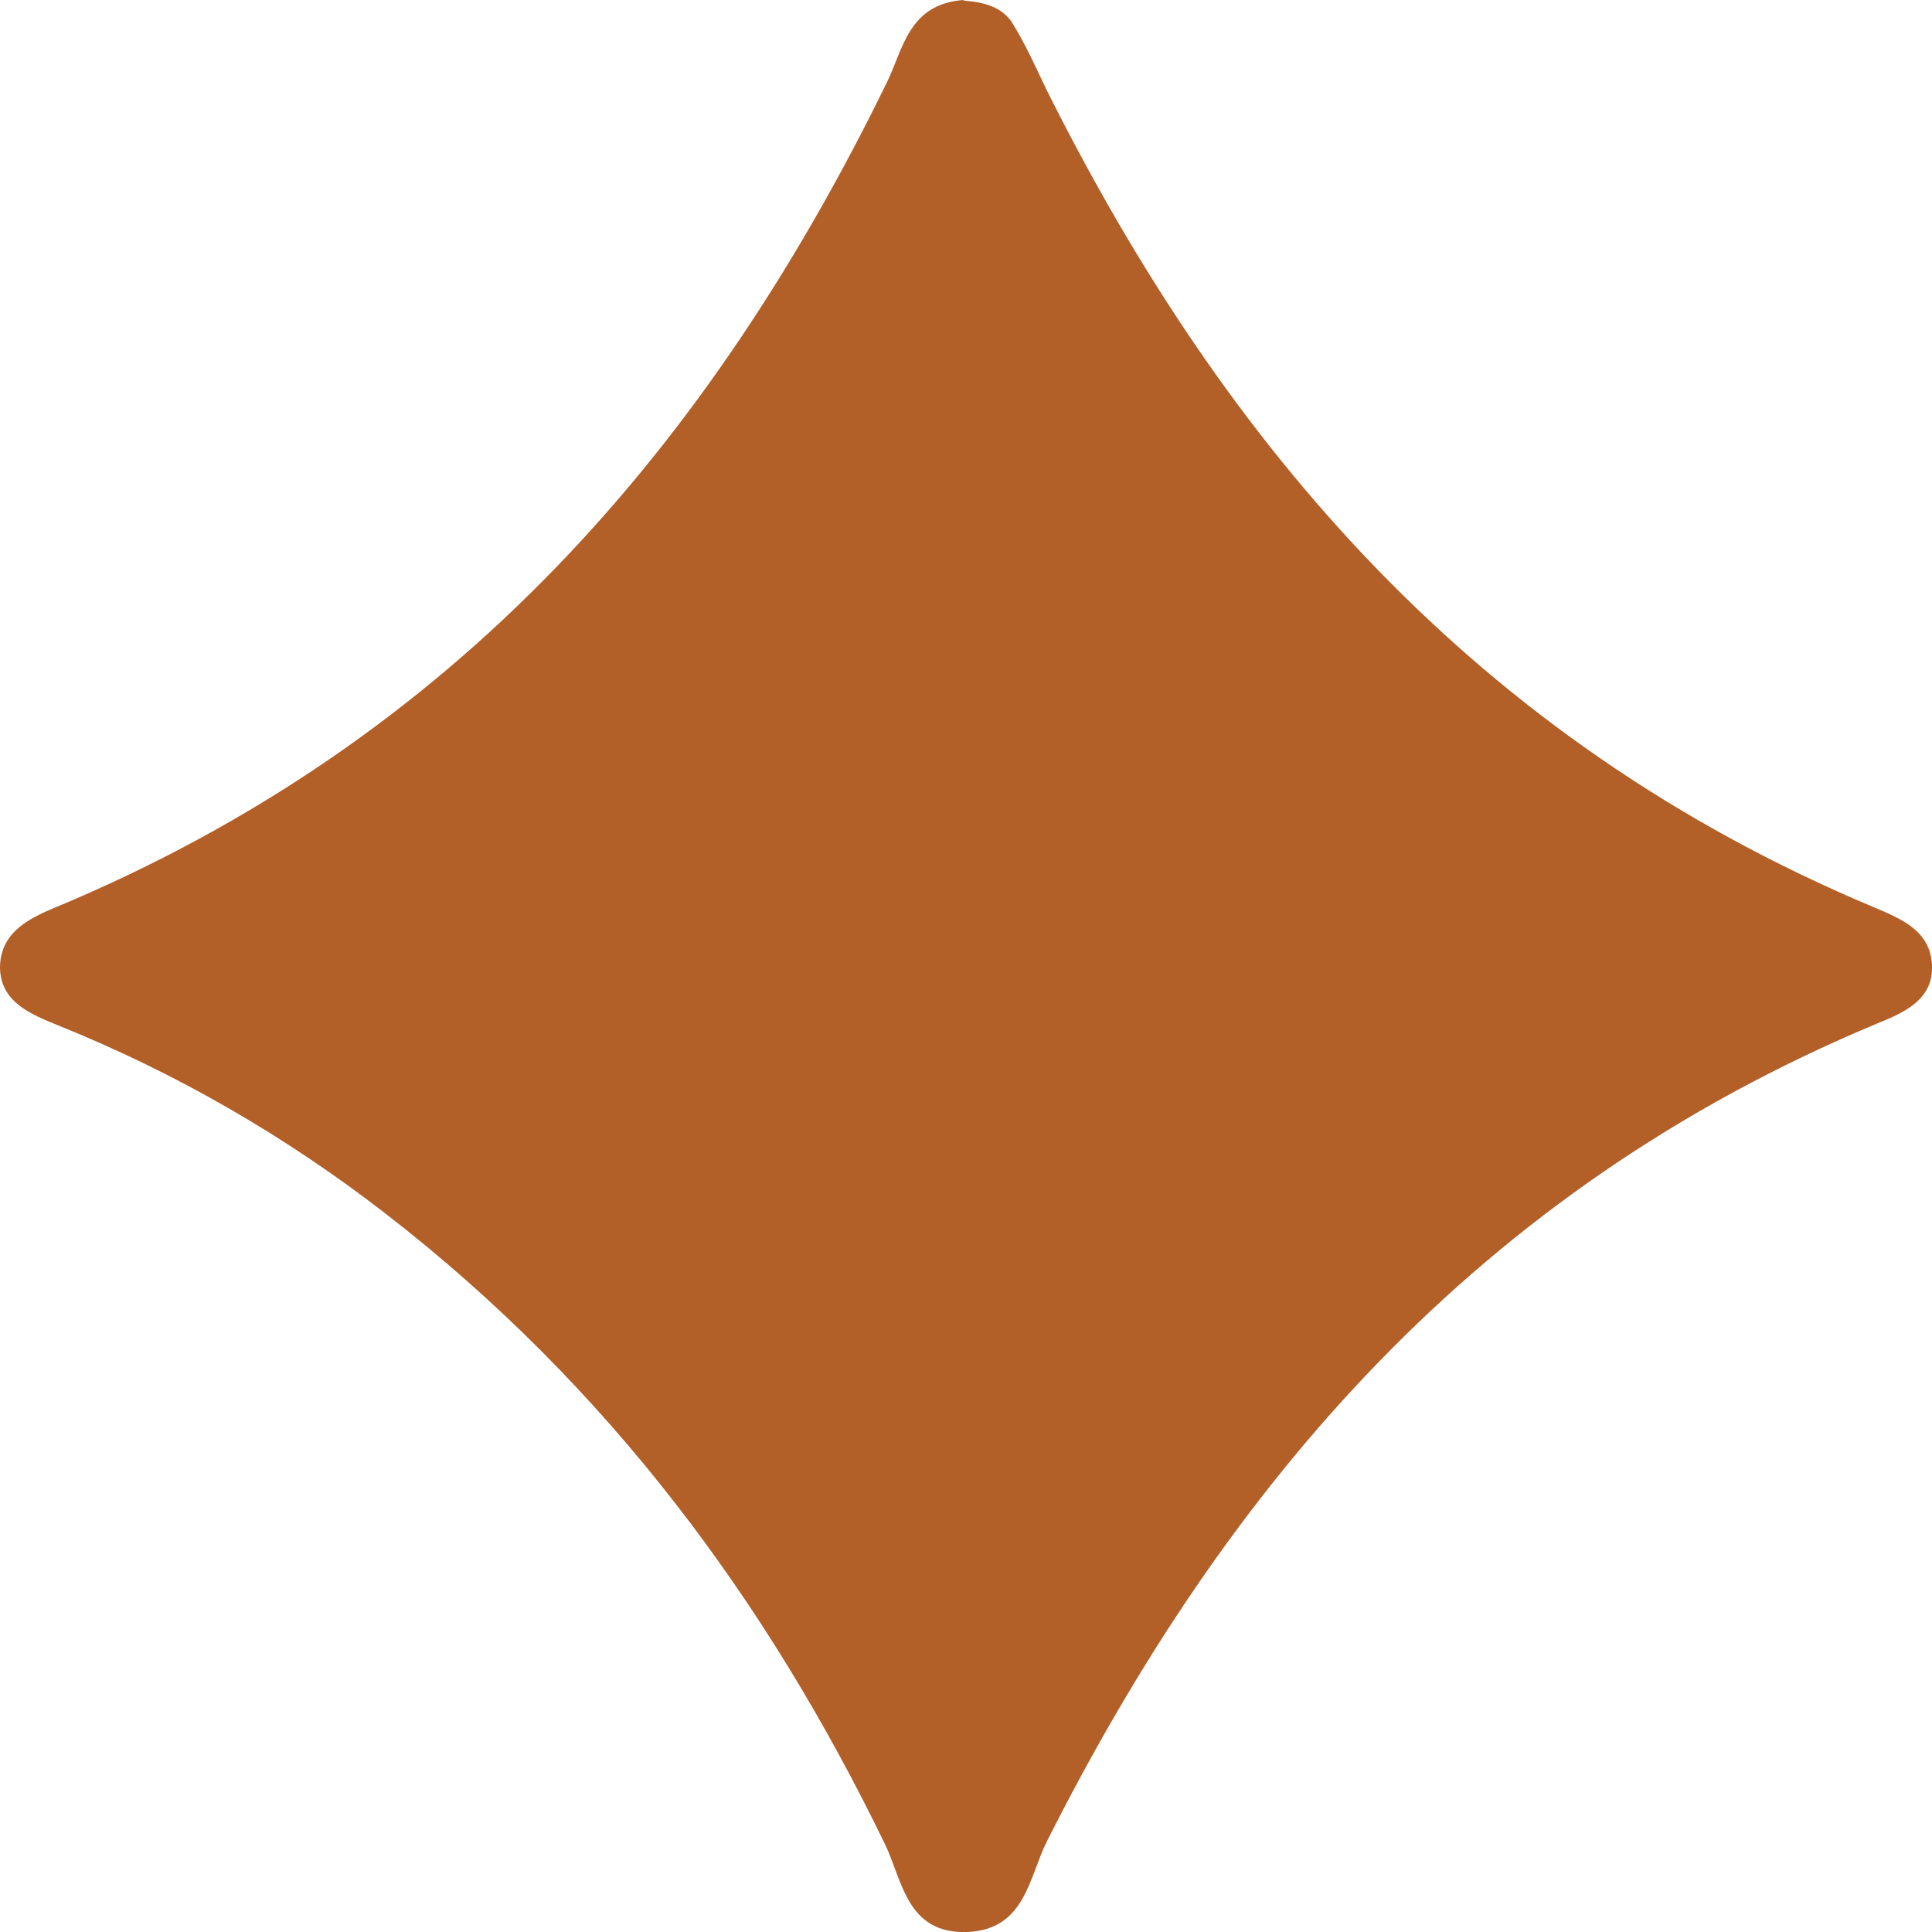 <svg width="12" height="12" viewBox="0 0 12 12" fill="none" xmlns="http://www.w3.org/2000/svg">
<g id="Vector">
<path d="M5.988 0.004C6.112 0.013 6.227 0.044 6.289 0.145C6.37 0.276 6.433 0.417 6.5 0.557C7.604 2.767 9.159 4.596 11.641 5.636C11.818 5.71 11.99 5.785 12 5.995C12.009 6.21 11.828 6.289 11.655 6.359C9.173 7.395 7.619 9.223 6.504 11.434C6.39 11.658 6.37 11.986 6.007 12C5.629 12.013 5.605 11.675 5.495 11.451C4.763 9.943 3.778 8.609 2.396 7.539C1.779 7.061 1.1 6.666 0.359 6.368C0.187 6.298 0.005 6.223 0 6.013C0 5.807 0.153 5.715 0.335 5.64C2.846 4.596 4.414 2.754 5.51 0.509C5.61 0.303 5.644 0.026 5.983 0L5.988 0.004Z" fill="#B26028"/>
</g>
</svg>
